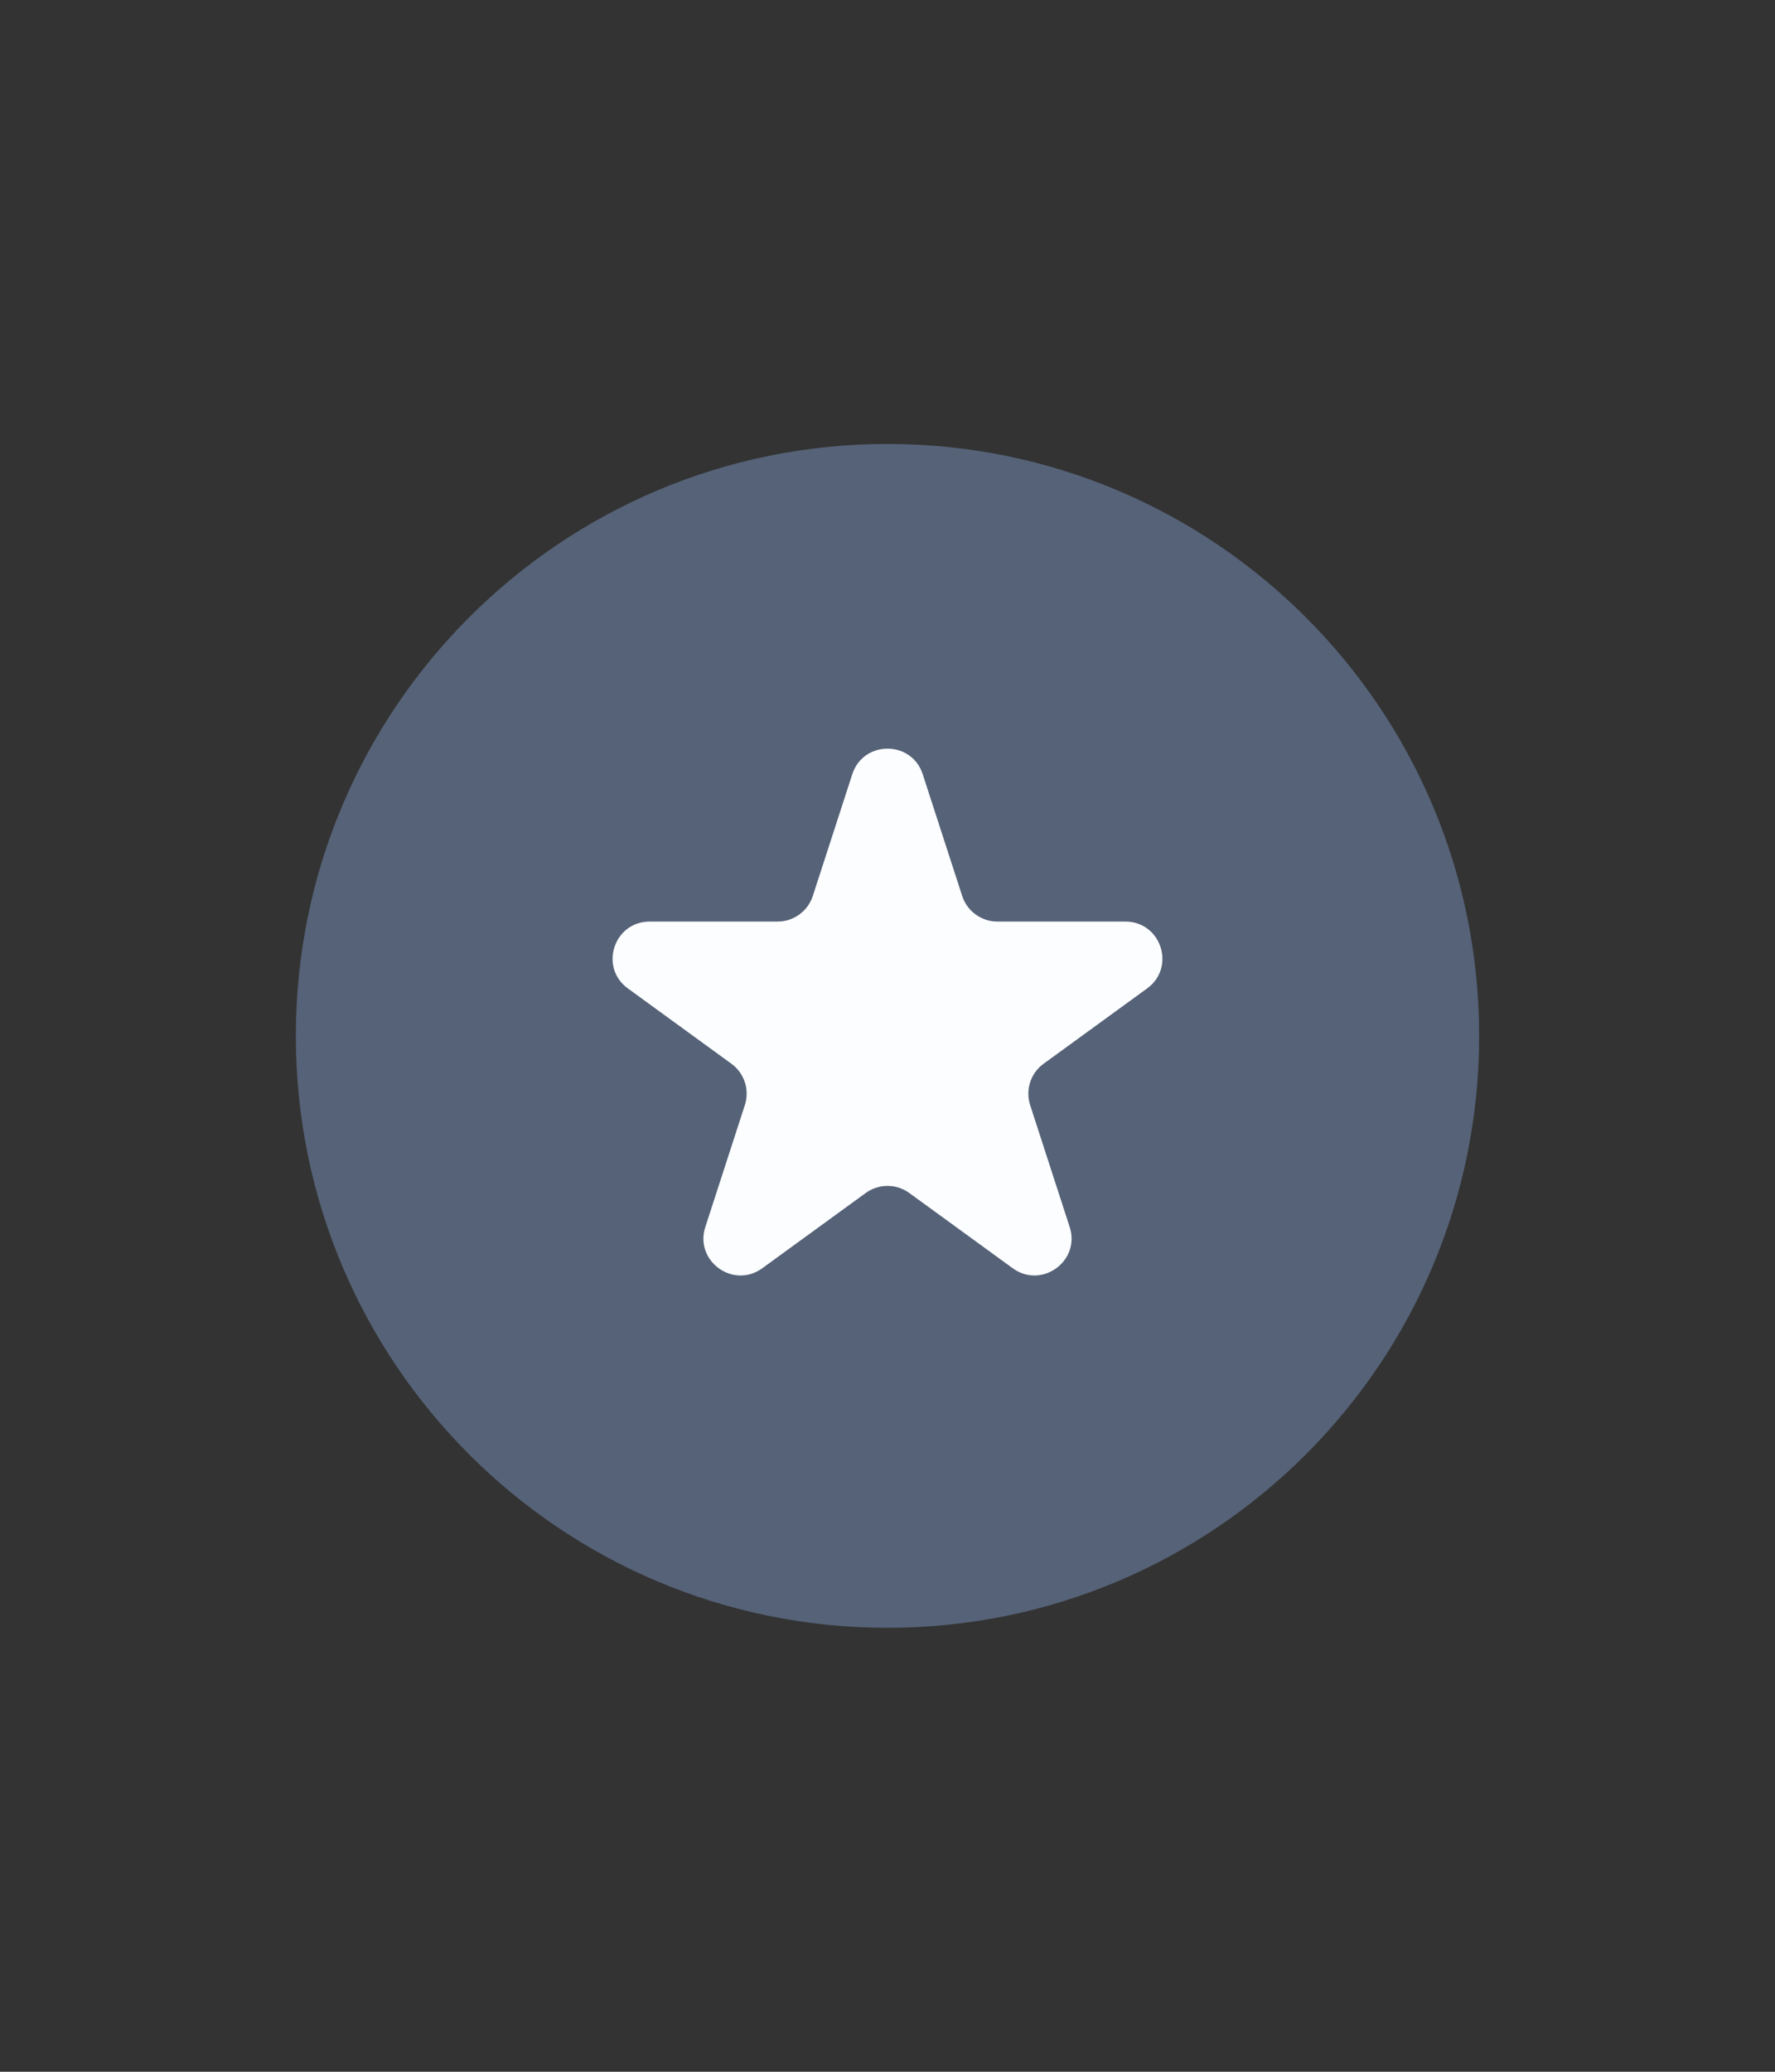 <svg width="24" height="28" viewBox="0 0 24 28" fill="none" xmlns="http://www.w3.org/2000/svg">
<rect x="0" y="0" width="24" height="28" fill="#333333" stroke="none"/>
<g clip-path="url(#clip0_2571_2403)">
<path d="M12 22C16.418 22 20 18.418 20 14C20 9.582 16.418 6 12 6C7.582 6 4 9.582 4 14C4 18.418 7.582 22 12 22Z" fill="#556277"/>
<path d="M11.524 10.463C11.674 10.003 12.326 10.003 12.476 10.463L13.01 12.109C13.077 12.315 13.269 12.455 13.486 12.455H15.216C15.701 12.455 15.902 13.075 15.51 13.359L14.11 14.377C13.935 14.504 13.862 14.73 13.929 14.936L14.463 16.582C14.613 17.042 14.086 17.425 13.694 17.141L12.294 16.123C12.119 15.996 11.881 15.996 11.706 16.123L10.306 17.141C9.914 17.425 9.387 17.042 9.537 16.582L10.071 14.936C10.138 14.73 10.065 14.504 9.89 14.377L8.49 13.359C8.098 13.075 8.299 12.455 8.784 12.455H10.514C10.731 12.455 10.923 12.315 10.99 12.109L11.524 10.463Z" fill="#FCFDFF"/>
</g>
<defs>
<clipPath id="clip0_2571_2403">
<rect width="24" height="24" fill="white" transform="translate(0 2)"/>
</clipPath>
</defs>
</svg>
